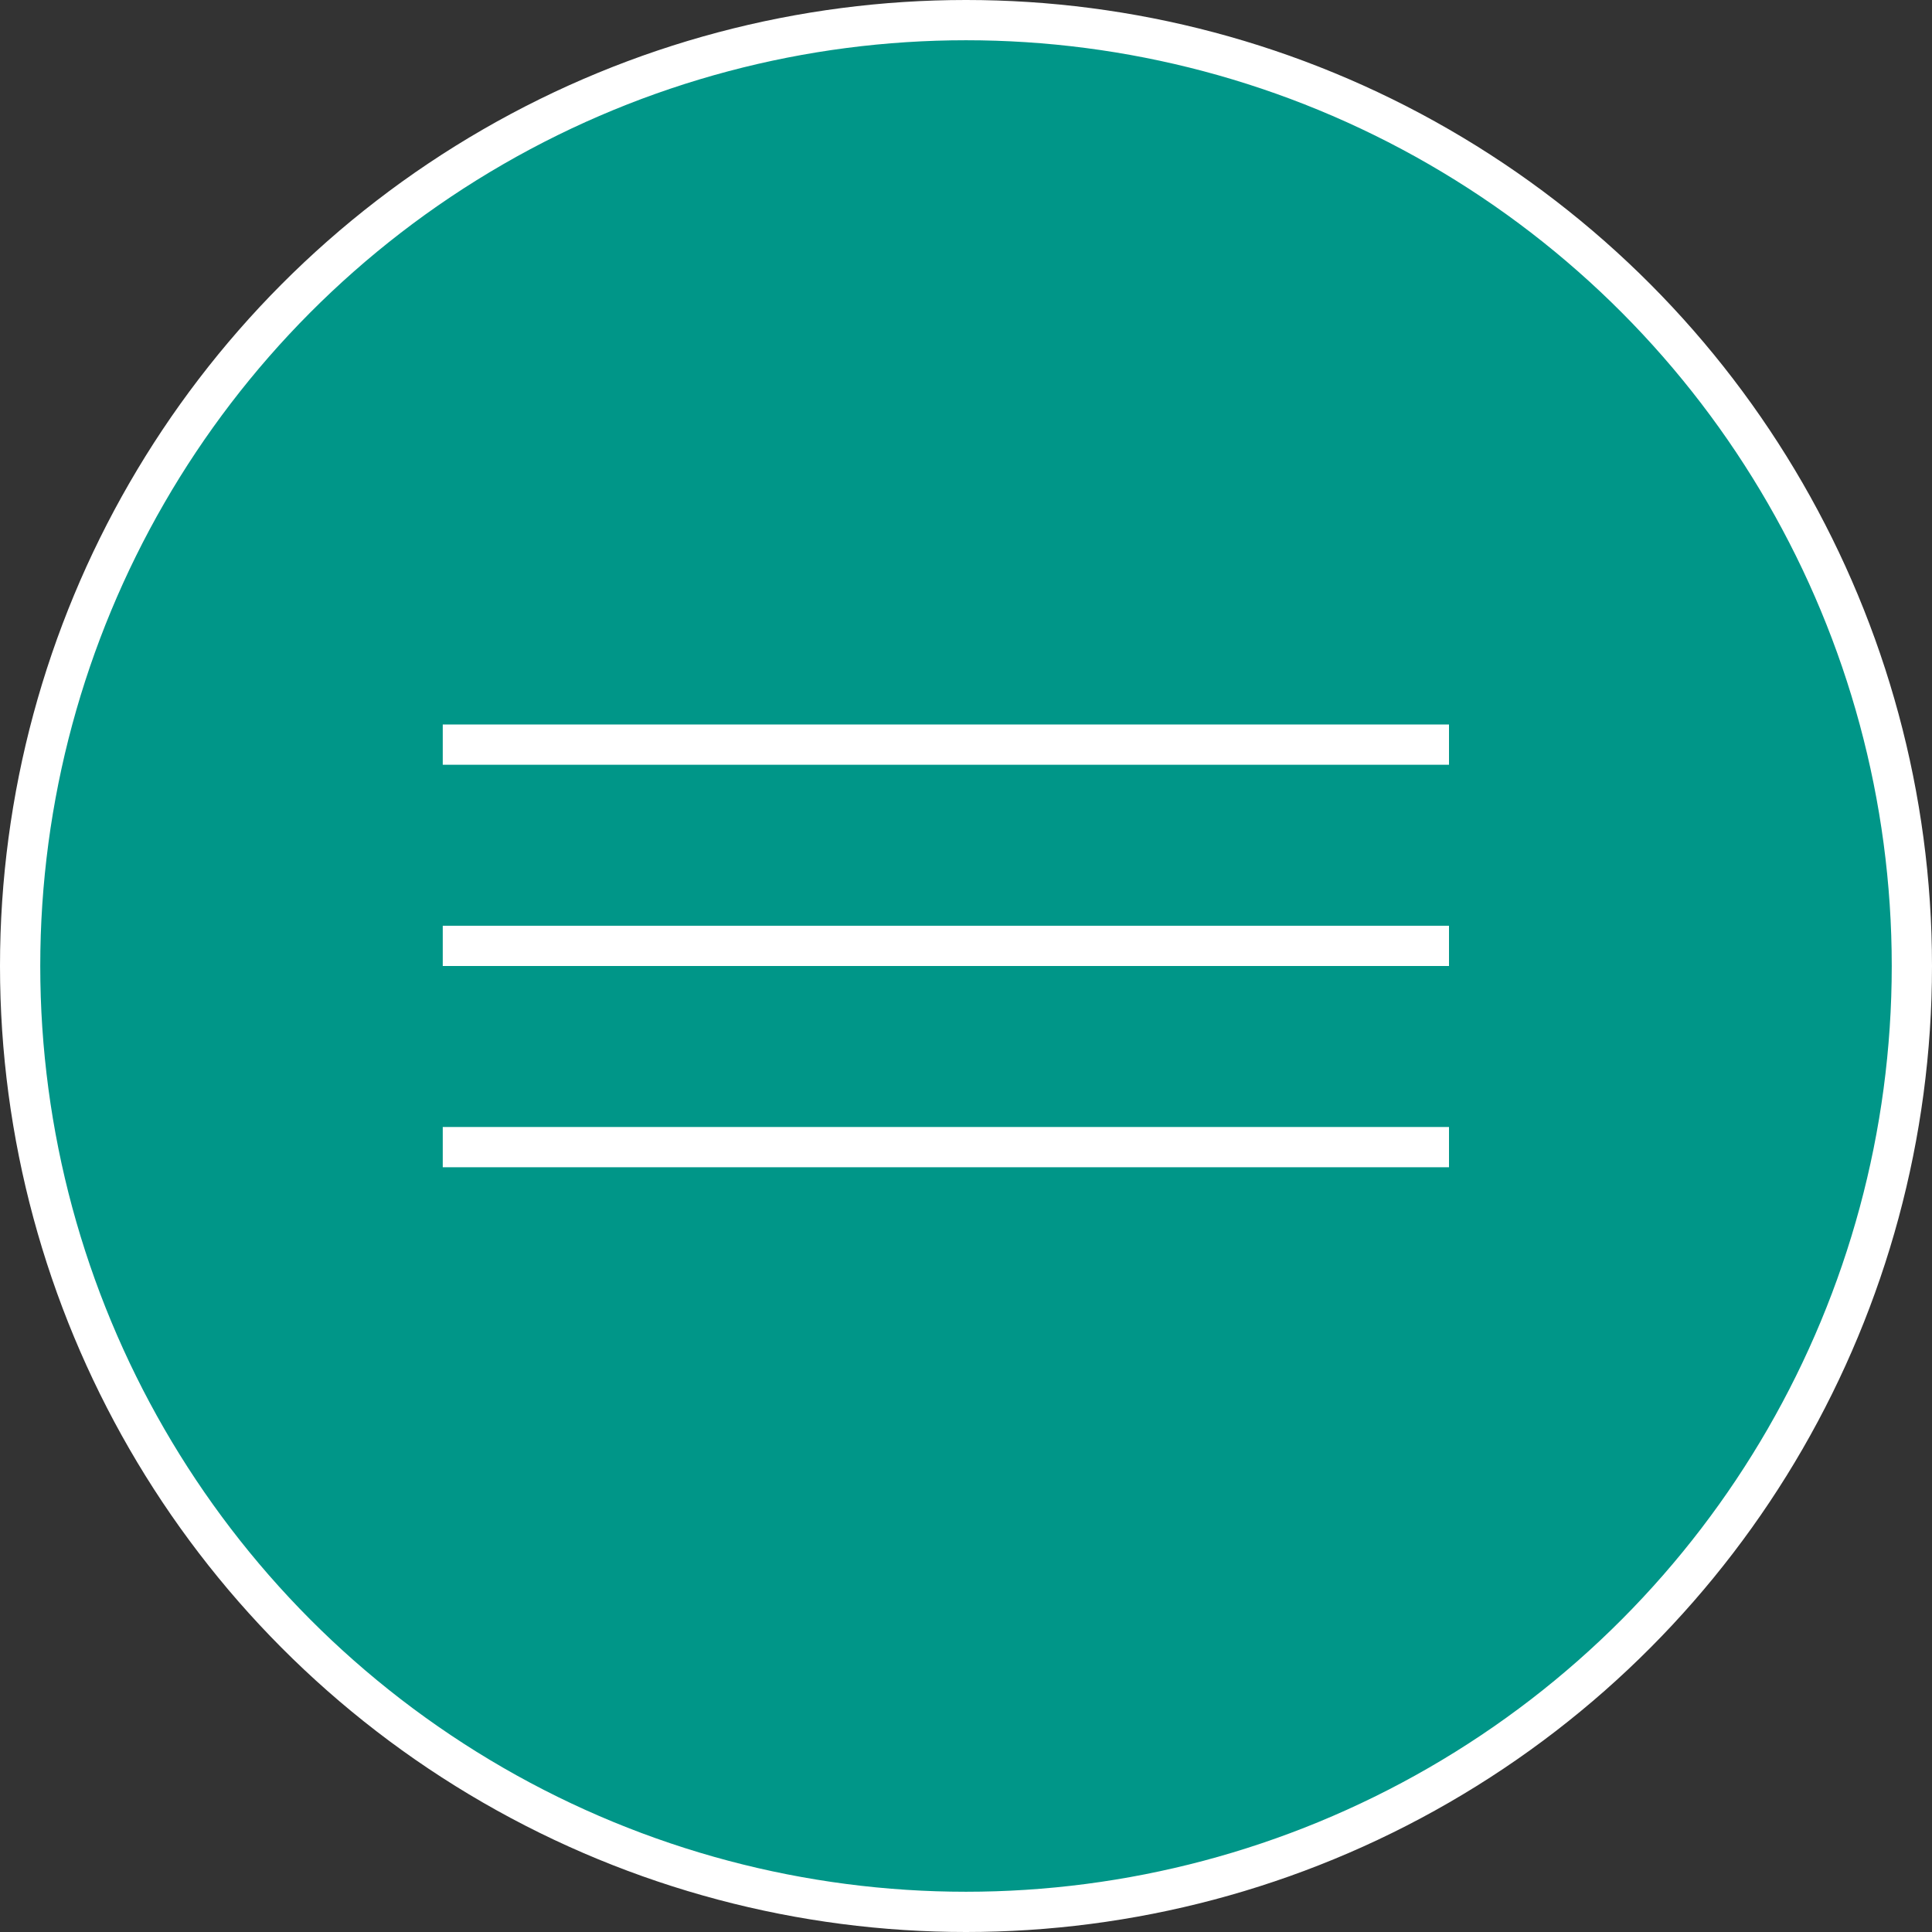 <?xml version="1.0" encoding="UTF-8"?> <svg xmlns="http://www.w3.org/2000/svg" width="48" height="48" viewBox="0 0 48 48" fill="none"><rect x="0" y="0" width="48" height="48" fill="#333333" stroke="none"/><circle cx="24" cy="24" r="23.5" fill="#009688" stroke="white"></circle><line x1="11" y1="18.5" x2="36" y2="18.5" stroke="white"></line><line x1="11" y1="23.5" x2="36" y2="23.5" stroke="white"></line><line x1="11" y1="28.5" x2="36" y2="28.5" stroke="white"></line></svg> 